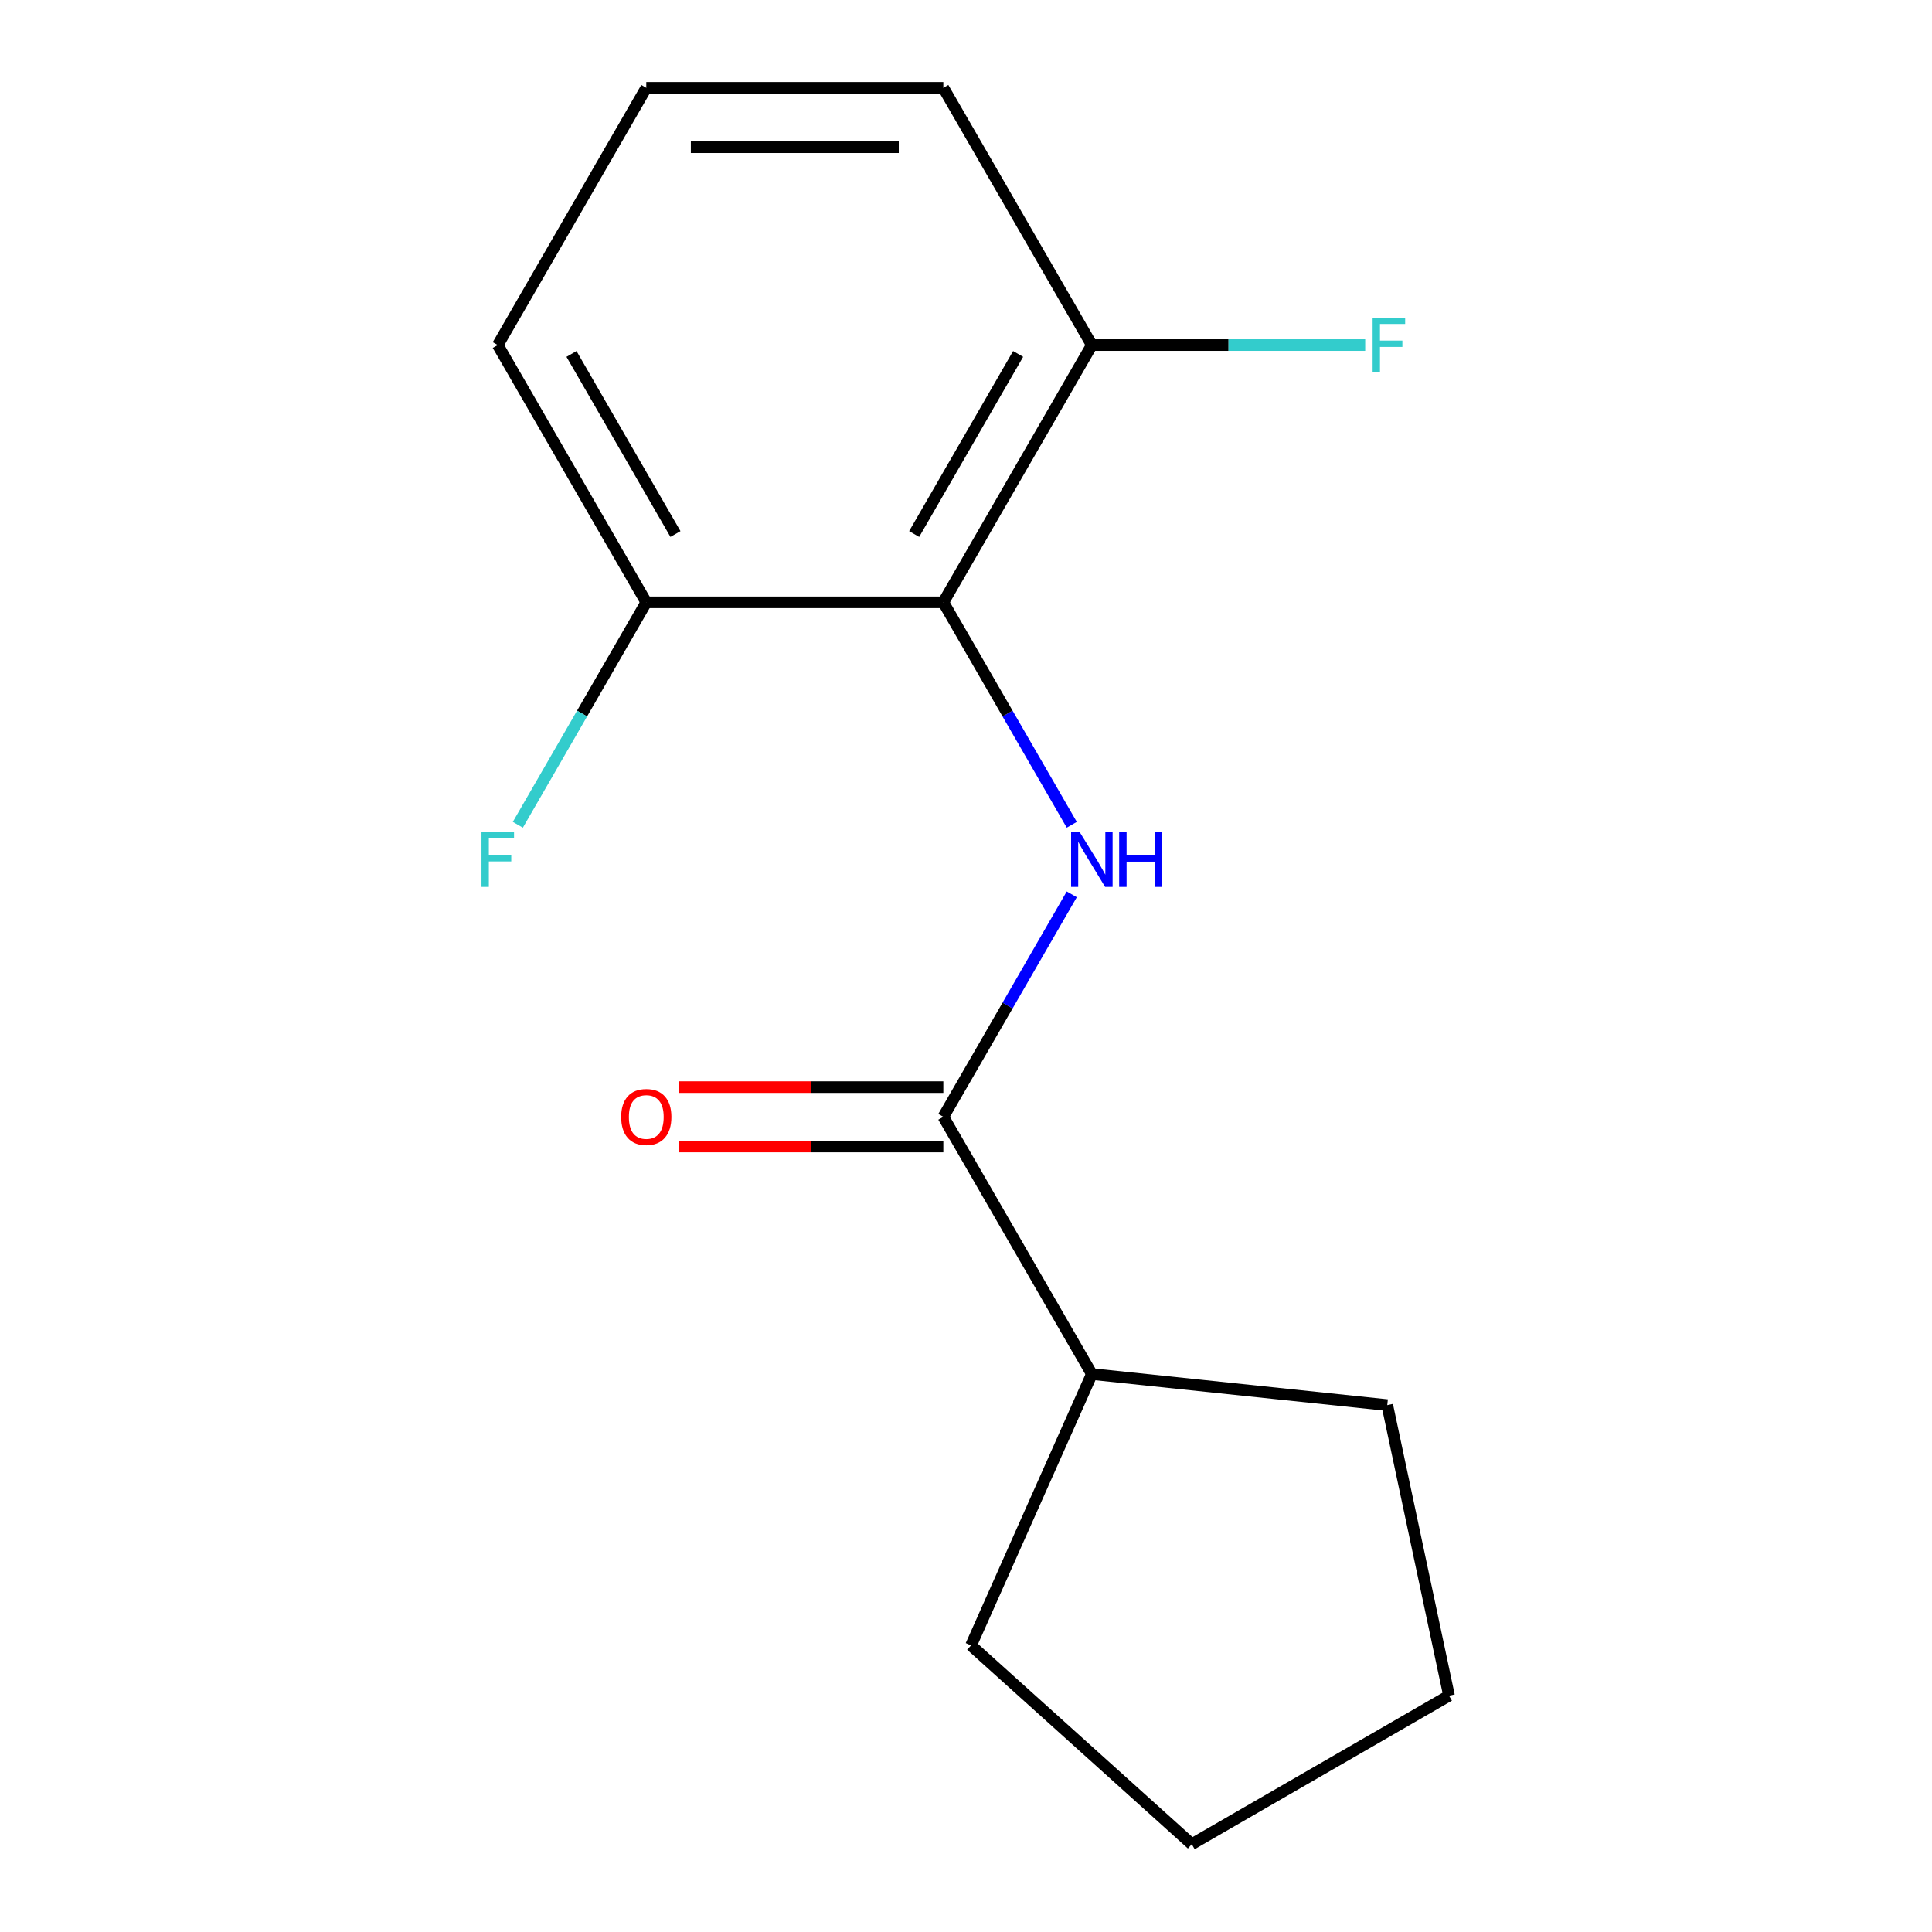 <?xml version='1.0' encoding='iso-8859-1'?>
<svg version='1.1' baseProfile='full'
              xmlns='http://www.w3.org/2000/svg'
                      xmlns:rdkit='http://www.rdkit.org/xml'
                      xmlns:xlink='http://www.w3.org/1999/xlink'
                  xml:space='preserve'
width='1000px' height='1000px' viewBox='0 0 1000 1000'>
<!-- END OF HEADER -->
<rect style='opacity:1.0;fill:#FFFFFF;stroke:none' width='1000' height='1000' x='0' y='0'> </rect>
<path class='bond-0' d='M 554.746,426.904 L 521.505,369.33' style='fill:none;fill-rule:evenodd;stroke:#0000FF;stroke-width:6px;stroke-linecap:butt;stroke-linejoin:miter;stroke-opacity:1' />
<path class='bond-0' d='M 521.505,369.33 L 488.265,311.757' style='fill:none;fill-rule:evenodd;stroke:#000000;stroke-width:6px;stroke-linecap:butt;stroke-linejoin:miter;stroke-opacity:1' />
<path class='bond-1' d='M 554.746,462.911 L 521.505,520.485' style='fill:none;fill-rule:evenodd;stroke:#0000FF;stroke-width:6px;stroke-linecap:butt;stroke-linejoin:miter;stroke-opacity:1' />
<path class='bond-1' d='M 521.505,520.485 L 488.265,578.059' style='fill:none;fill-rule:evenodd;stroke:#000000;stroke-width:6px;stroke-linecap:butt;stroke-linejoin:miter;stroke-opacity:1' />
<path class='bond-2' d='M 488.265,311.757 L 565.14,178.606' style='fill:none;fill-rule:evenodd;stroke:#000000;stroke-width:6px;stroke-linecap:butt;stroke-linejoin:miter;stroke-opacity:1' />
<path class='bond-2' d='M 473.166,276.409 L 526.979,183.203' style='fill:none;fill-rule:evenodd;stroke:#000000;stroke-width:6px;stroke-linecap:butt;stroke-linejoin:miter;stroke-opacity:1' />
<path class='bond-3' d='M 488.265,311.757 L 334.516,311.757' style='fill:none;fill-rule:evenodd;stroke:#000000;stroke-width:6px;stroke-linecap:butt;stroke-linejoin:miter;stroke-opacity:1' />
<path class='bond-4' d='M 488.265,562.684 L 419.812,562.684' style='fill:none;fill-rule:evenodd;stroke:#000000;stroke-width:6px;stroke-linecap:butt;stroke-linejoin:miter;stroke-opacity:1' />
<path class='bond-4' d='M 419.812,562.684 L 351.359,562.684' style='fill:none;fill-rule:evenodd;stroke:#FF0000;stroke-width:6px;stroke-linecap:butt;stroke-linejoin:miter;stroke-opacity:1' />
<path class='bond-4' d='M 488.265,593.434 L 419.812,593.434' style='fill:none;fill-rule:evenodd;stroke:#000000;stroke-width:6px;stroke-linecap:butt;stroke-linejoin:miter;stroke-opacity:1' />
<path class='bond-4' d='M 419.812,593.434 L 351.359,593.434' style='fill:none;fill-rule:evenodd;stroke:#FF0000;stroke-width:6px;stroke-linecap:butt;stroke-linejoin:miter;stroke-opacity:1' />
<path class='bond-5' d='M 488.265,578.059 L 565.14,711.21' style='fill:none;fill-rule:evenodd;stroke:#000000;stroke-width:6px;stroke-linecap:butt;stroke-linejoin:miter;stroke-opacity:1' />
<path class='bond-6' d='M 565.14,178.606 L 635.883,178.606' style='fill:none;fill-rule:evenodd;stroke:#000000;stroke-width:6px;stroke-linecap:butt;stroke-linejoin:miter;stroke-opacity:1' />
<path class='bond-6' d='M 635.883,178.606 L 706.626,178.606' style='fill:none;fill-rule:evenodd;stroke:#33CCCC;stroke-width:6px;stroke-linecap:butt;stroke-linejoin:miter;stroke-opacity:1' />
<path class='bond-9' d='M 565.14,178.606 L 488.265,45.455' style='fill:none;fill-rule:evenodd;stroke:#000000;stroke-width:6px;stroke-linecap:butt;stroke-linejoin:miter;stroke-opacity:1' />
<path class='bond-7' d='M 334.516,311.757 L 301.276,369.33' style='fill:none;fill-rule:evenodd;stroke:#000000;stroke-width:6px;stroke-linecap:butt;stroke-linejoin:miter;stroke-opacity:1' />
<path class='bond-7' d='M 301.276,369.33 L 268.035,426.904' style='fill:none;fill-rule:evenodd;stroke:#33CCCC;stroke-width:6px;stroke-linecap:butt;stroke-linejoin:miter;stroke-opacity:1' />
<path class='bond-10' d='M 334.516,311.757 L 257.641,178.606' style='fill:none;fill-rule:evenodd;stroke:#000000;stroke-width:6px;stroke-linecap:butt;stroke-linejoin:miter;stroke-opacity:1' />
<path class='bond-10' d='M 349.615,276.409 L 295.802,183.203' style='fill:none;fill-rule:evenodd;stroke:#000000;stroke-width:6px;stroke-linecap:butt;stroke-linejoin:miter;stroke-opacity:1' />
<path class='bond-11' d='M 565.14,711.21 L 718.047,727.281' style='fill:none;fill-rule:evenodd;stroke:#000000;stroke-width:6px;stroke-linecap:butt;stroke-linejoin:miter;stroke-opacity:1' />
<path class='bond-12' d='M 565.14,711.21 L 502.604,851.667' style='fill:none;fill-rule:evenodd;stroke:#000000;stroke-width:6px;stroke-linecap:butt;stroke-linejoin:miter;stroke-opacity:1' />
<path class='bond-8' d='M 334.516,45.455 L 257.641,178.606' style='fill:none;fill-rule:evenodd;stroke:#000000;stroke-width:6px;stroke-linecap:butt;stroke-linejoin:miter;stroke-opacity:1' />
<path class='bond-15' d='M 334.516,45.455 L 488.265,45.455' style='fill:none;fill-rule:evenodd;stroke:#000000;stroke-width:6px;stroke-linecap:butt;stroke-linejoin:miter;stroke-opacity:1' />
<path class='bond-15' d='M 357.578,76.204 L 465.203,76.204' style='fill:none;fill-rule:evenodd;stroke:#000000;stroke-width:6px;stroke-linecap:butt;stroke-linejoin:miter;stroke-opacity:1' />
<path class='bond-14' d='M 718.047,727.281 L 750.014,877.671' style='fill:none;fill-rule:evenodd;stroke:#000000;stroke-width:6px;stroke-linecap:butt;stroke-linejoin:miter;stroke-opacity:1' />
<path class='bond-13' d='M 502.604,851.667 L 616.863,954.545' style='fill:none;fill-rule:evenodd;stroke:#000000;stroke-width:6px;stroke-linecap:butt;stroke-linejoin:miter;stroke-opacity:1' />
<path class='bond-16' d='M 616.863,954.545 L 750.014,877.671' style='fill:none;fill-rule:evenodd;stroke:#000000;stroke-width:6px;stroke-linecap:butt;stroke-linejoin:miter;stroke-opacity:1' />
<path  class='atom-0' d='M 558.88 430.748
L 568.16 445.748
Q 569.08 447.228, 570.56 449.908
Q 572.04 452.588, 572.12 452.748
L 572.12 430.748
L 575.88 430.748
L 575.88 459.068
L 572 459.068
L 562.04 442.668
Q 560.88 440.748, 559.64 438.548
Q 558.44 436.348, 558.08 435.668
L 558.08 459.068
L 554.4 459.068
L 554.4 430.748
L 558.88 430.748
' fill='#0000FF'/>
<path  class='atom-0' d='M 579.28 430.748
L 583.12 430.748
L 583.12 442.788
L 597.6 442.788
L 597.6 430.748
L 601.44 430.748
L 601.44 459.068
L 597.6 459.068
L 597.6 445.988
L 583.12 445.988
L 583.12 459.068
L 579.28 459.068
L 579.28 430.748
' fill='#0000FF'/>
<path  class='atom-5' d='M 321.516 578.139
Q 321.516 571.339, 324.876 567.539
Q 328.236 563.739, 334.516 563.739
Q 340.796 563.739, 344.156 567.539
Q 347.516 571.339, 347.516 578.139
Q 347.516 585.019, 344.116 588.939
Q 340.716 592.819, 334.516 592.819
Q 328.276 592.819, 324.876 588.939
Q 321.516 585.059, 321.516 578.139
M 334.516 589.619
Q 338.836 589.619, 341.156 586.739
Q 343.516 583.819, 343.516 578.139
Q 343.516 572.579, 341.156 569.779
Q 338.836 566.939, 334.516 566.939
Q 330.196 566.939, 327.836 569.739
Q 325.516 572.539, 325.516 578.139
Q 325.516 583.859, 327.836 586.739
Q 330.196 589.619, 334.516 589.619
' fill='#FF0000'/>
<path  class='atom-7' d='M 710.47 164.446
L 727.31 164.446
L 727.31 167.686
L 714.27 167.686
L 714.27 176.286
L 725.87 176.286
L 725.87 179.566
L 714.27 179.566
L 714.27 192.766
L 710.47 192.766
L 710.47 164.446
' fill='#33CCCC'/>
<path  class='atom-8' d='M 249.221 430.748
L 266.061 430.748
L 266.061 433.988
L 253.021 433.988
L 253.021 442.588
L 264.621 442.588
L 264.621 445.868
L 253.021 445.868
L 253.021 459.068
L 249.221 459.068
L 249.221 430.748
' fill='#33CCCC'/>
</svg>
